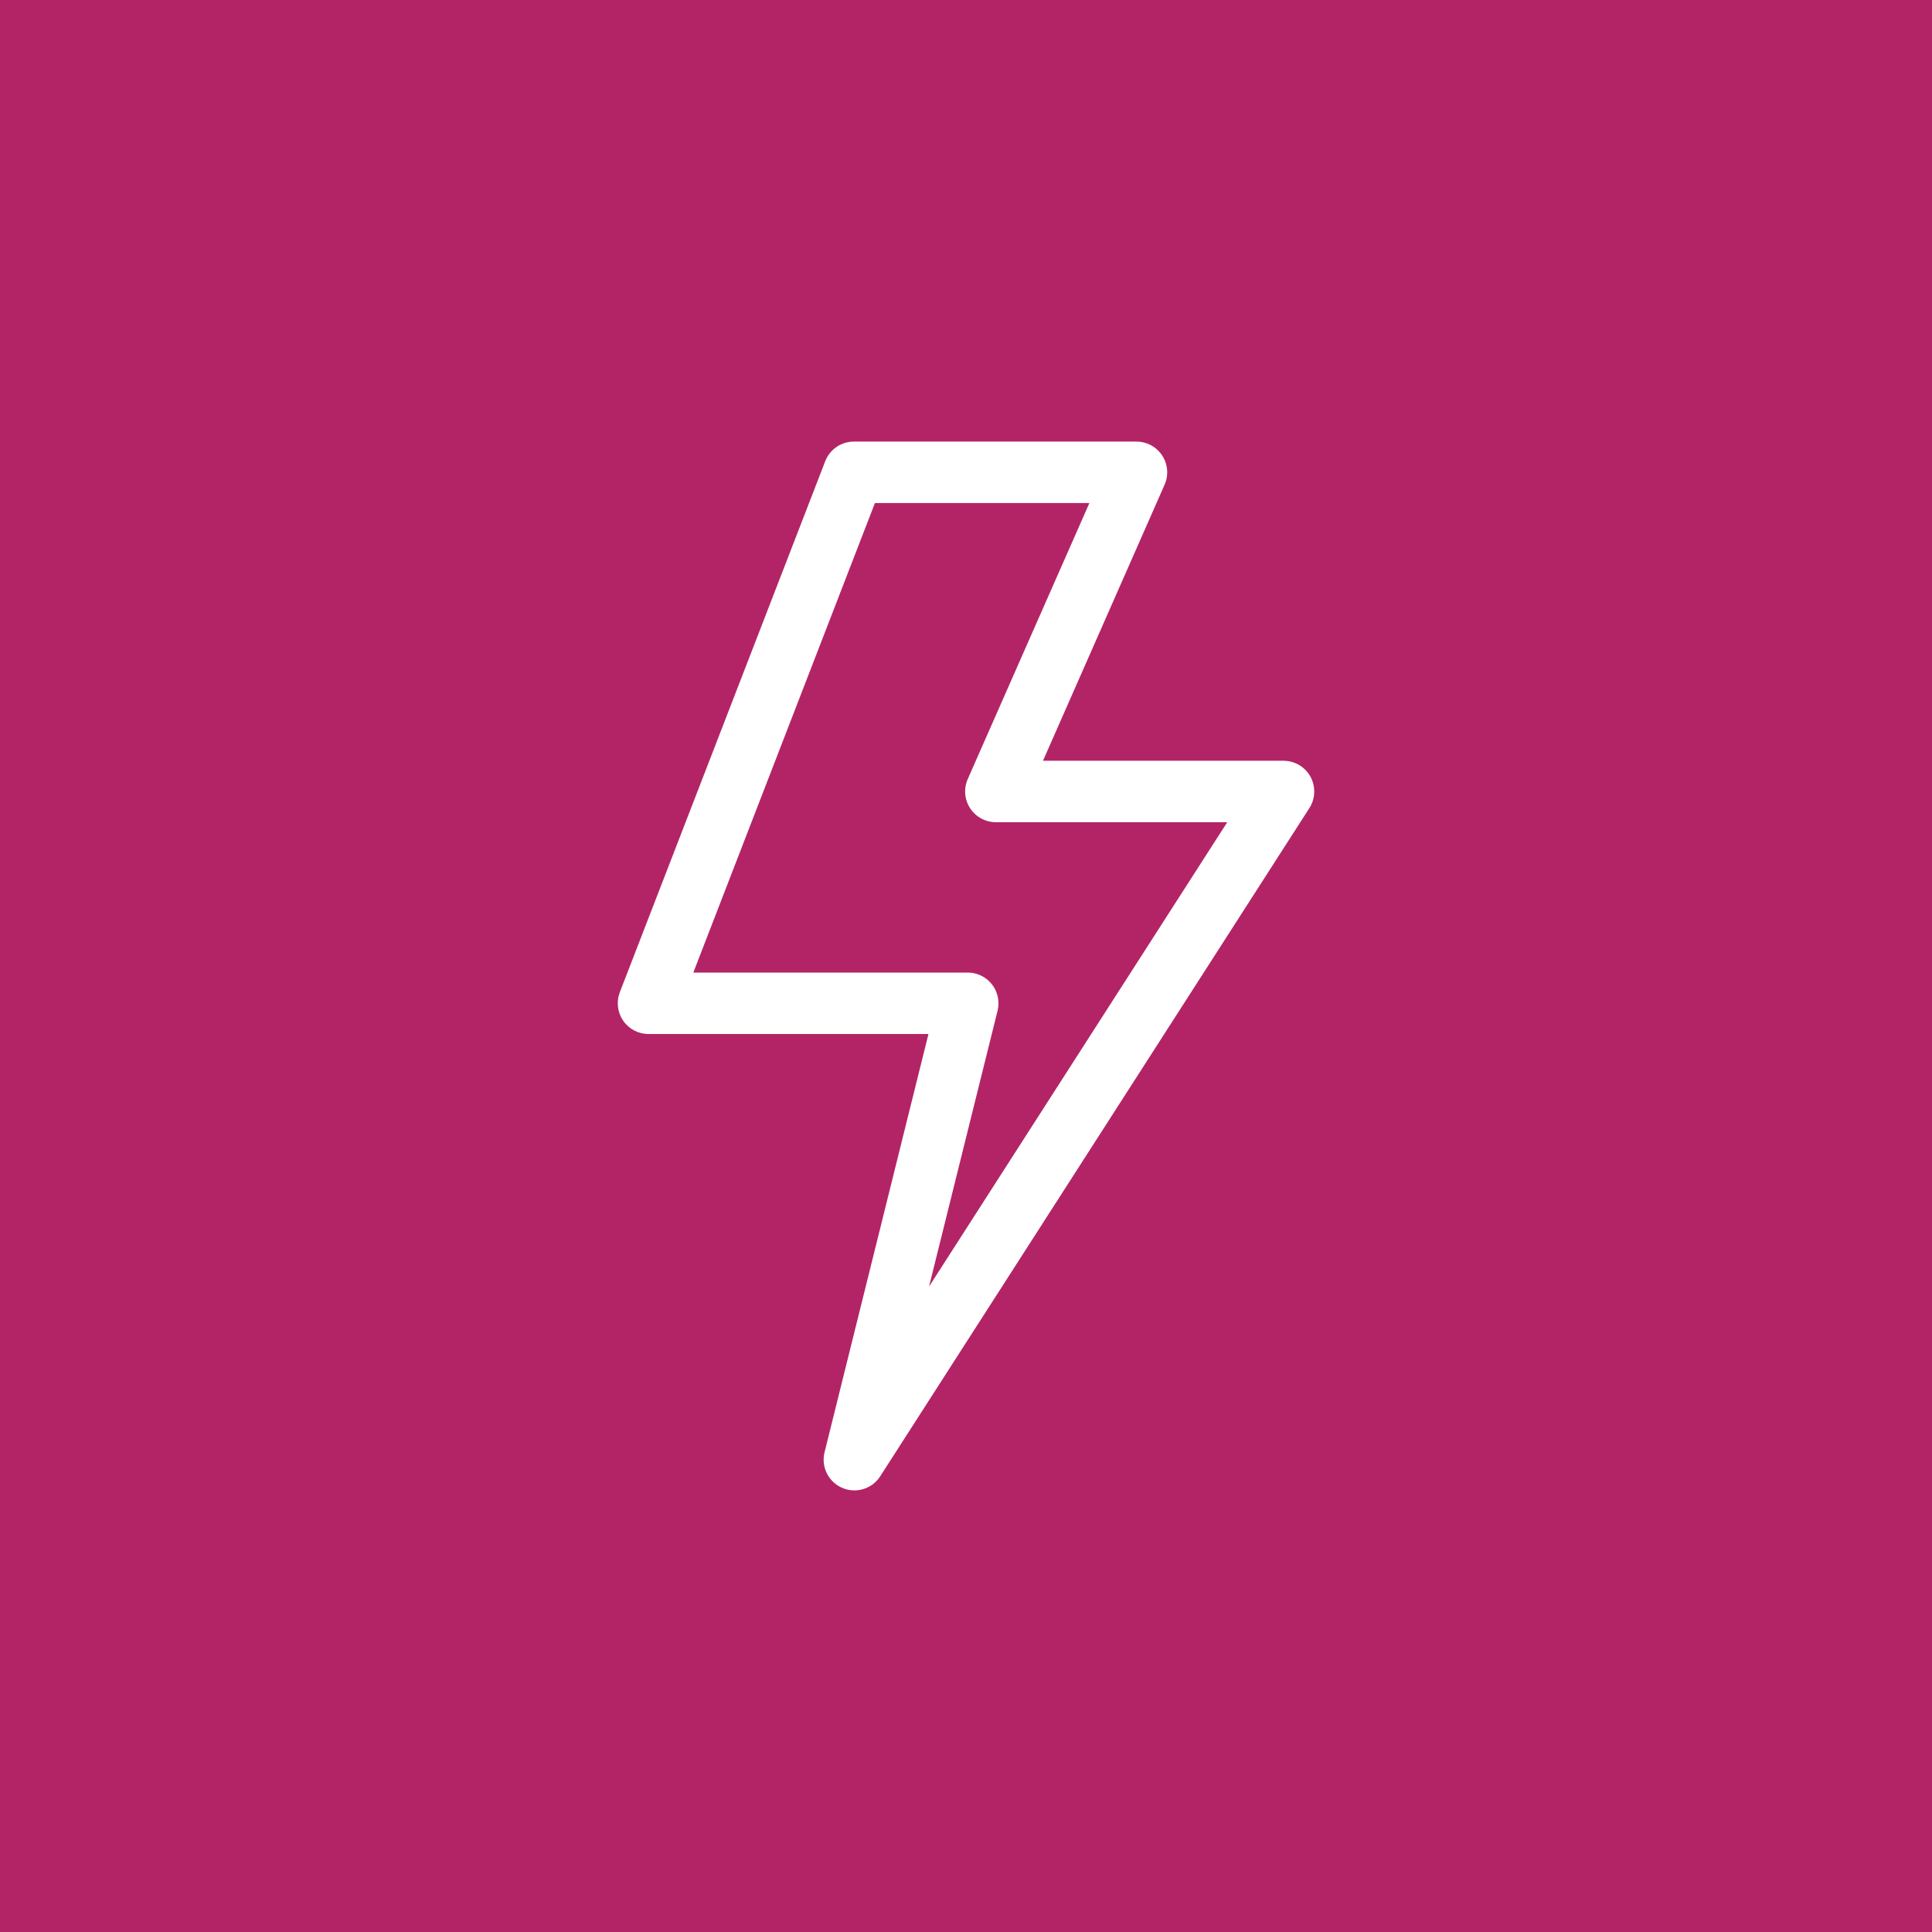 <?xml version="1.0" encoding="UTF-8"?> <svg xmlns="http://www.w3.org/2000/svg" width="70" height="70" viewBox="0 0 70 70" fill="none"> <rect width="70" height="70" fill="#B32466"></rect> <path d="M30.955 54C30.807 54 30.657 53.971 30.515 53.909C30.014 53.693 29.744 53.147 29.875 52.618L33.64 37.464H23.496C23.129 37.464 22.785 37.283 22.578 36.98C22.37 36.678 22.325 36.292 22.458 35.949L29.899 16.712C30.065 16.283 30.477 16 30.937 16H41.177C41.553 16 41.904 16.19 42.109 16.505C42.315 16.82 42.347 17.218 42.195 17.562L37.789 27.564H46.504C46.911 27.564 47.286 27.786 47.481 28.143C47.676 28.501 47.661 28.936 47.441 29.279L31.892 53.488C31.682 53.816 31.324 54 30.955 54ZM25.12 35.238H35.063C35.406 35.238 35.729 35.396 35.94 35.665C36.151 35.935 36.226 36.287 36.144 36.62L33.661 46.614L44.466 29.79H36.082C35.706 29.79 35.355 29.6 35.15 29.285C34.944 28.97 34.912 28.573 35.063 28.228L39.47 18.227H31.7L25.12 35.238Z" fill="white"></path> </svg> 